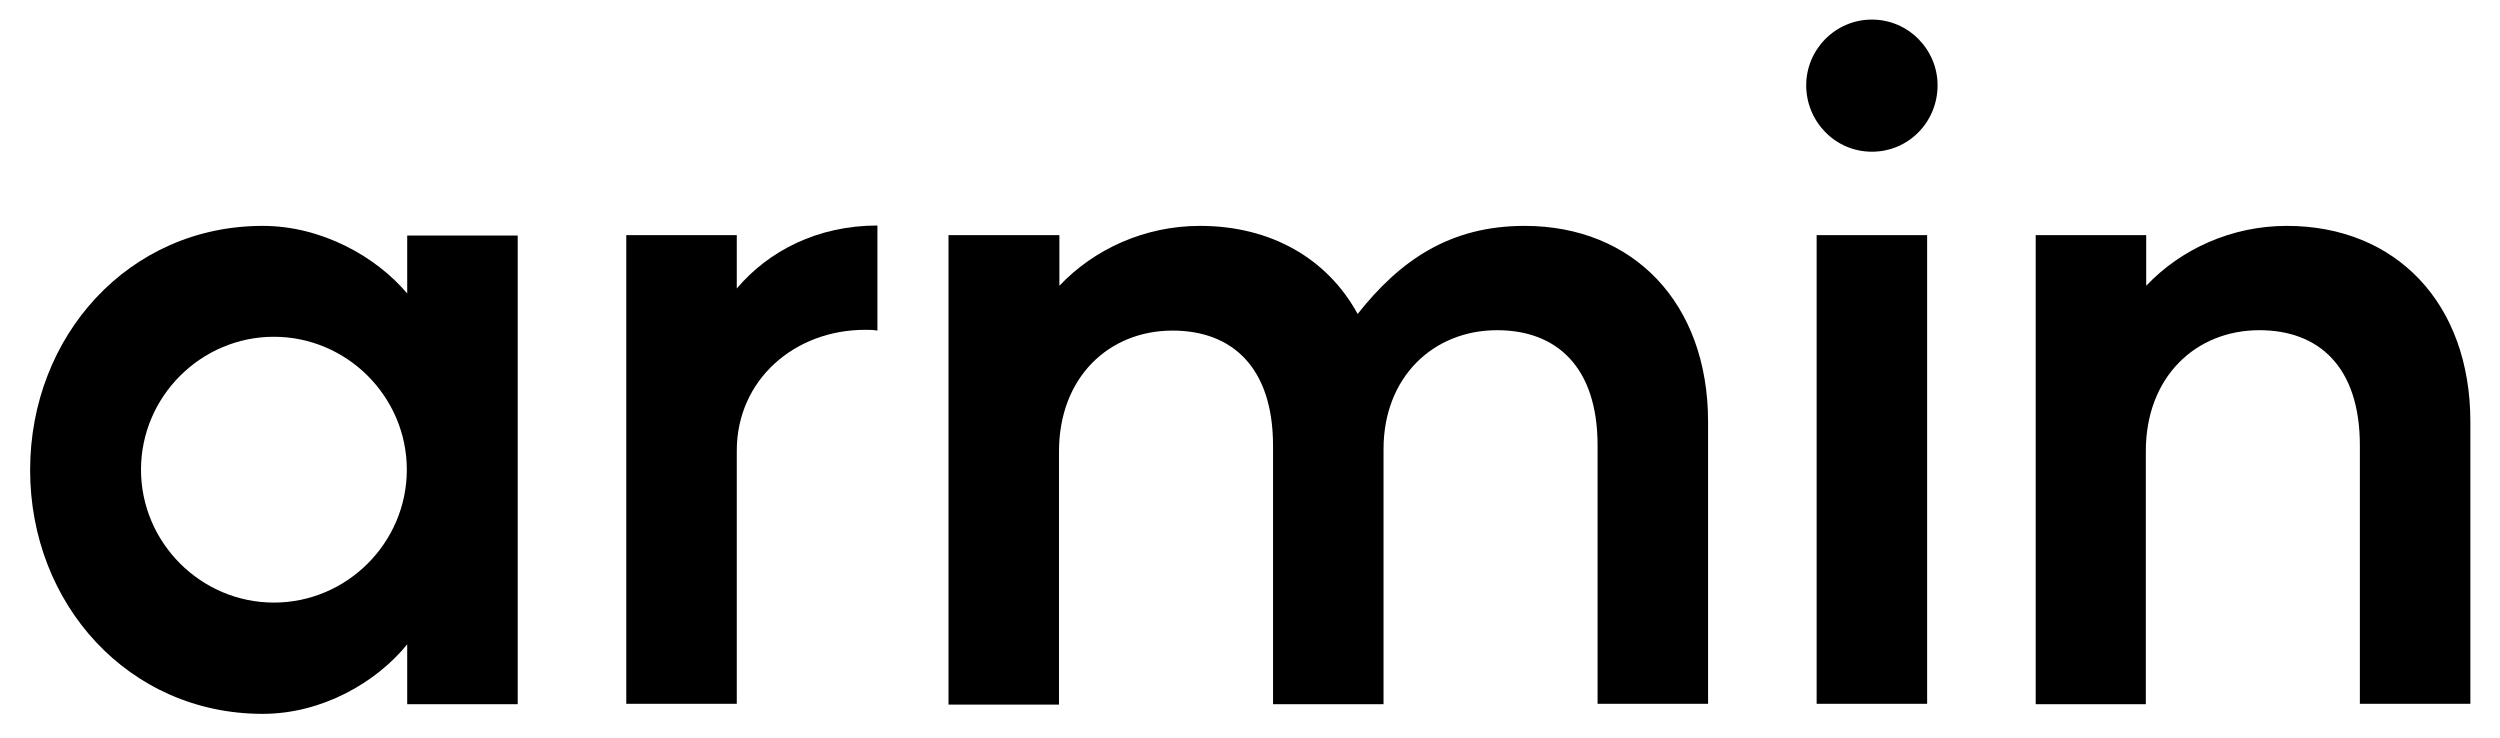 <svg width="1660" height="490" viewBox="0 0 1660 490" fill="none" xmlns="http://www.w3.org/2000/svg">
<path d="M174.438 149.986C213.689 149.986 249.862 170.51 270.385 194.881V156.4H343.756V467.585H270.385V427.821C249.862 453.219 213.689 473.999 174.438 473.999C85.418 473.999 20 401.141 20 312.121C20 223.101 85.418 149.986 174.438 149.986ZM93.627 311.864C93.627 360.351 133.392 400.115 181.878 400.115C230.364 400.115 270.128 360.351 270.128 311.864C270.128 263.378 230.364 223.614 181.878 223.614C133.392 223.614 93.627 263.378 93.627 311.864Z" fill="black"/>
<path d="M415.848 467.335V156.15H489.219V191.553C510.255 166.668 542.836 149.736 582.6 149.736V219.516C580.035 219.003 576.956 219.003 574.391 219.003C527.7 219.003 489.219 252.097 489.219 299.3V467.335H415.848Z" fill="black"/>
<path d="M630.057 156.143H703.428V189.75C726.517 165.379 760.124 149.986 796.81 149.986C844.013 149.986 881.468 171.792 901.479 208.478C929.442 173.075 962.536 149.986 1012.3 149.986C1084.39 149.986 1134.16 201.038 1134.16 280.053V467.329H1060.79V295.702C1060.79 243.368 1033.34 219.253 994.09 219.253C951.761 219.253 918.667 250.294 918.667 298.268V467.585H845.296V295.959C845.296 243.624 817.846 219.509 778.595 219.509C736.266 219.509 703.172 250.551 703.172 299.807V467.842H629.801V156.143H630.057Z" fill="black"/>
<path d="M1242.93 13C1267.3 13 1286.55 33.01 1286.55 56.612C1286.55 80.984 1267.3 100.737 1242.93 100.737C1218.56 100.737 1199.32 80.727 1199.32 56.612C1199.32 33.01 1218.56 13 1242.93 13ZM1206.25 467.336V156.15H1279.62V467.336H1206.25Z" fill="black"/>
<path d="M1351.71 467.329V156.143H1425.08V189.75C1448.17 165.379 1481.78 149.986 1518.46 149.986C1590.55 149.986 1640.32 201.038 1640.32 280.053V467.329H1566.95V295.702C1566.95 243.368 1539.5 219.253 1500.25 219.253C1457.92 219.253 1424.83 250.294 1424.83 299.55V467.585H1351.71V467.329Z" fill="black"/>
</svg>
